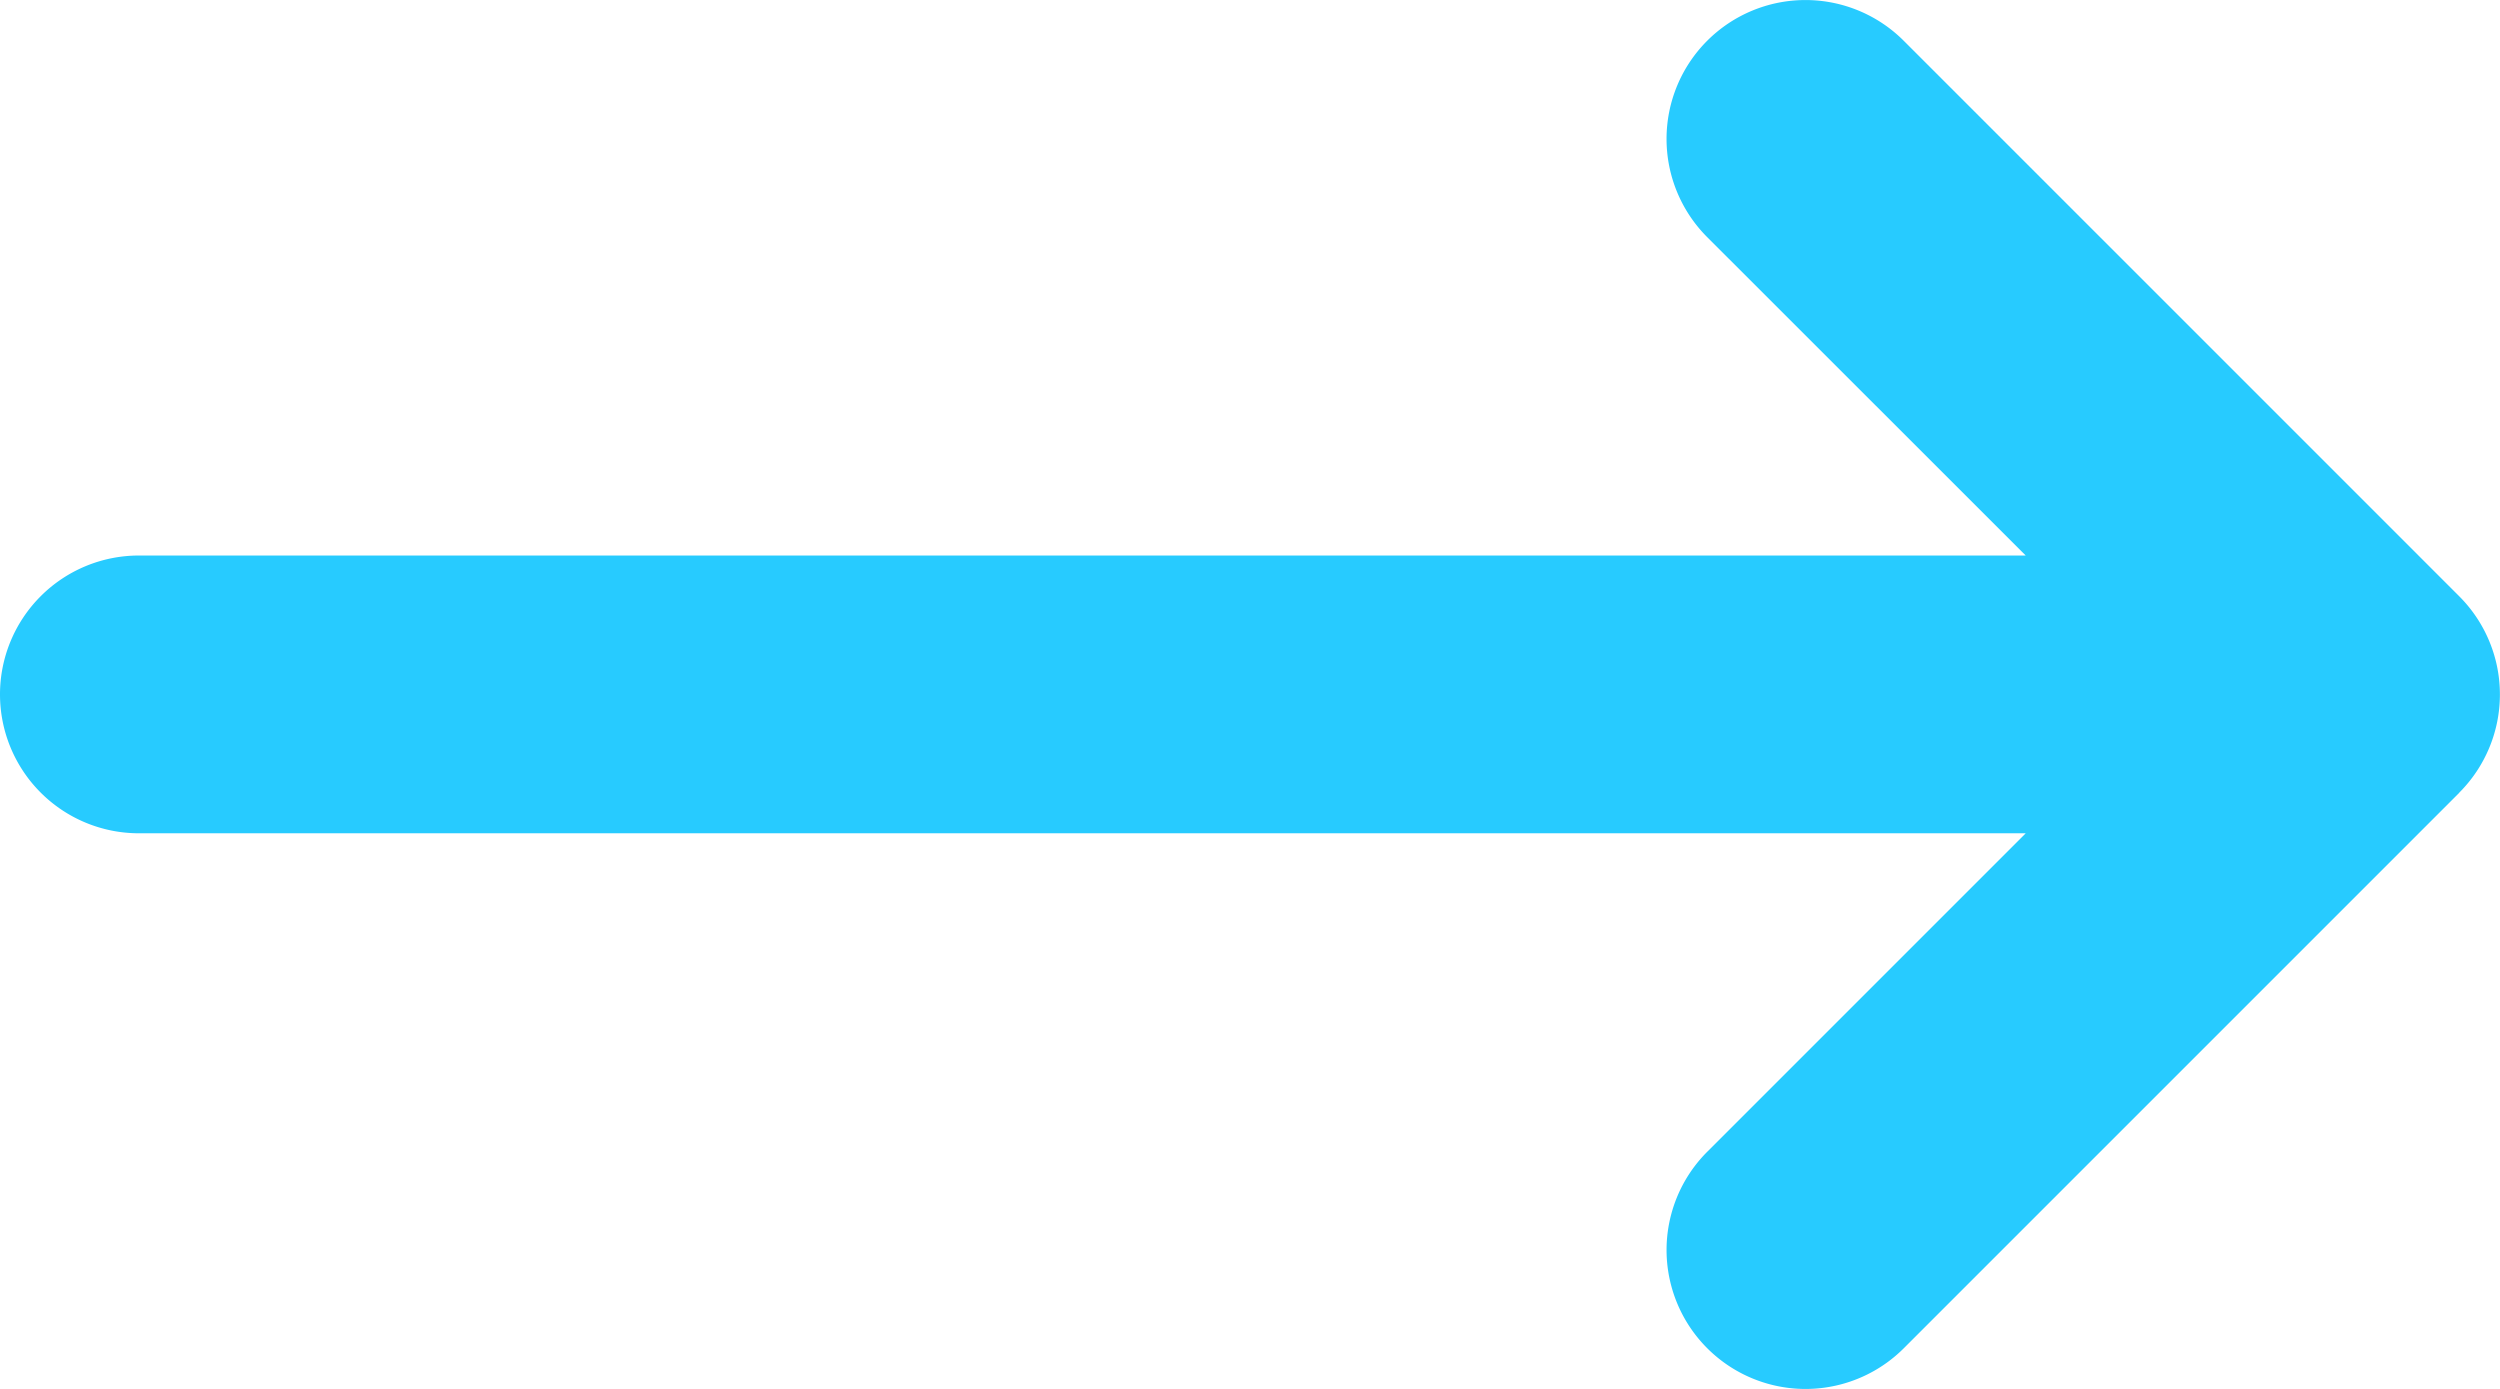 <svg xmlns="http://www.w3.org/2000/svg" width="18.001" height="10.001" viewBox="0 0 18.001 10.001">
  <path id="right-arrow" d="M11.708,5.708l-4,4A1,1,0,1,1,6.293,8.293L8.586,6H-5a1,1,0,0,1-.707-.293A1,1,0,0,1-6,5a1,1,0,0,1,.293-.707A1,1,0,0,1-5,4H8.586L6.293,1.708A1,1,0,0,1,7.707.293l4,4a1,1,0,0,1,0,1.415Z" transform="translate(6 0)" fill="#27cbff"/>
</svg>
